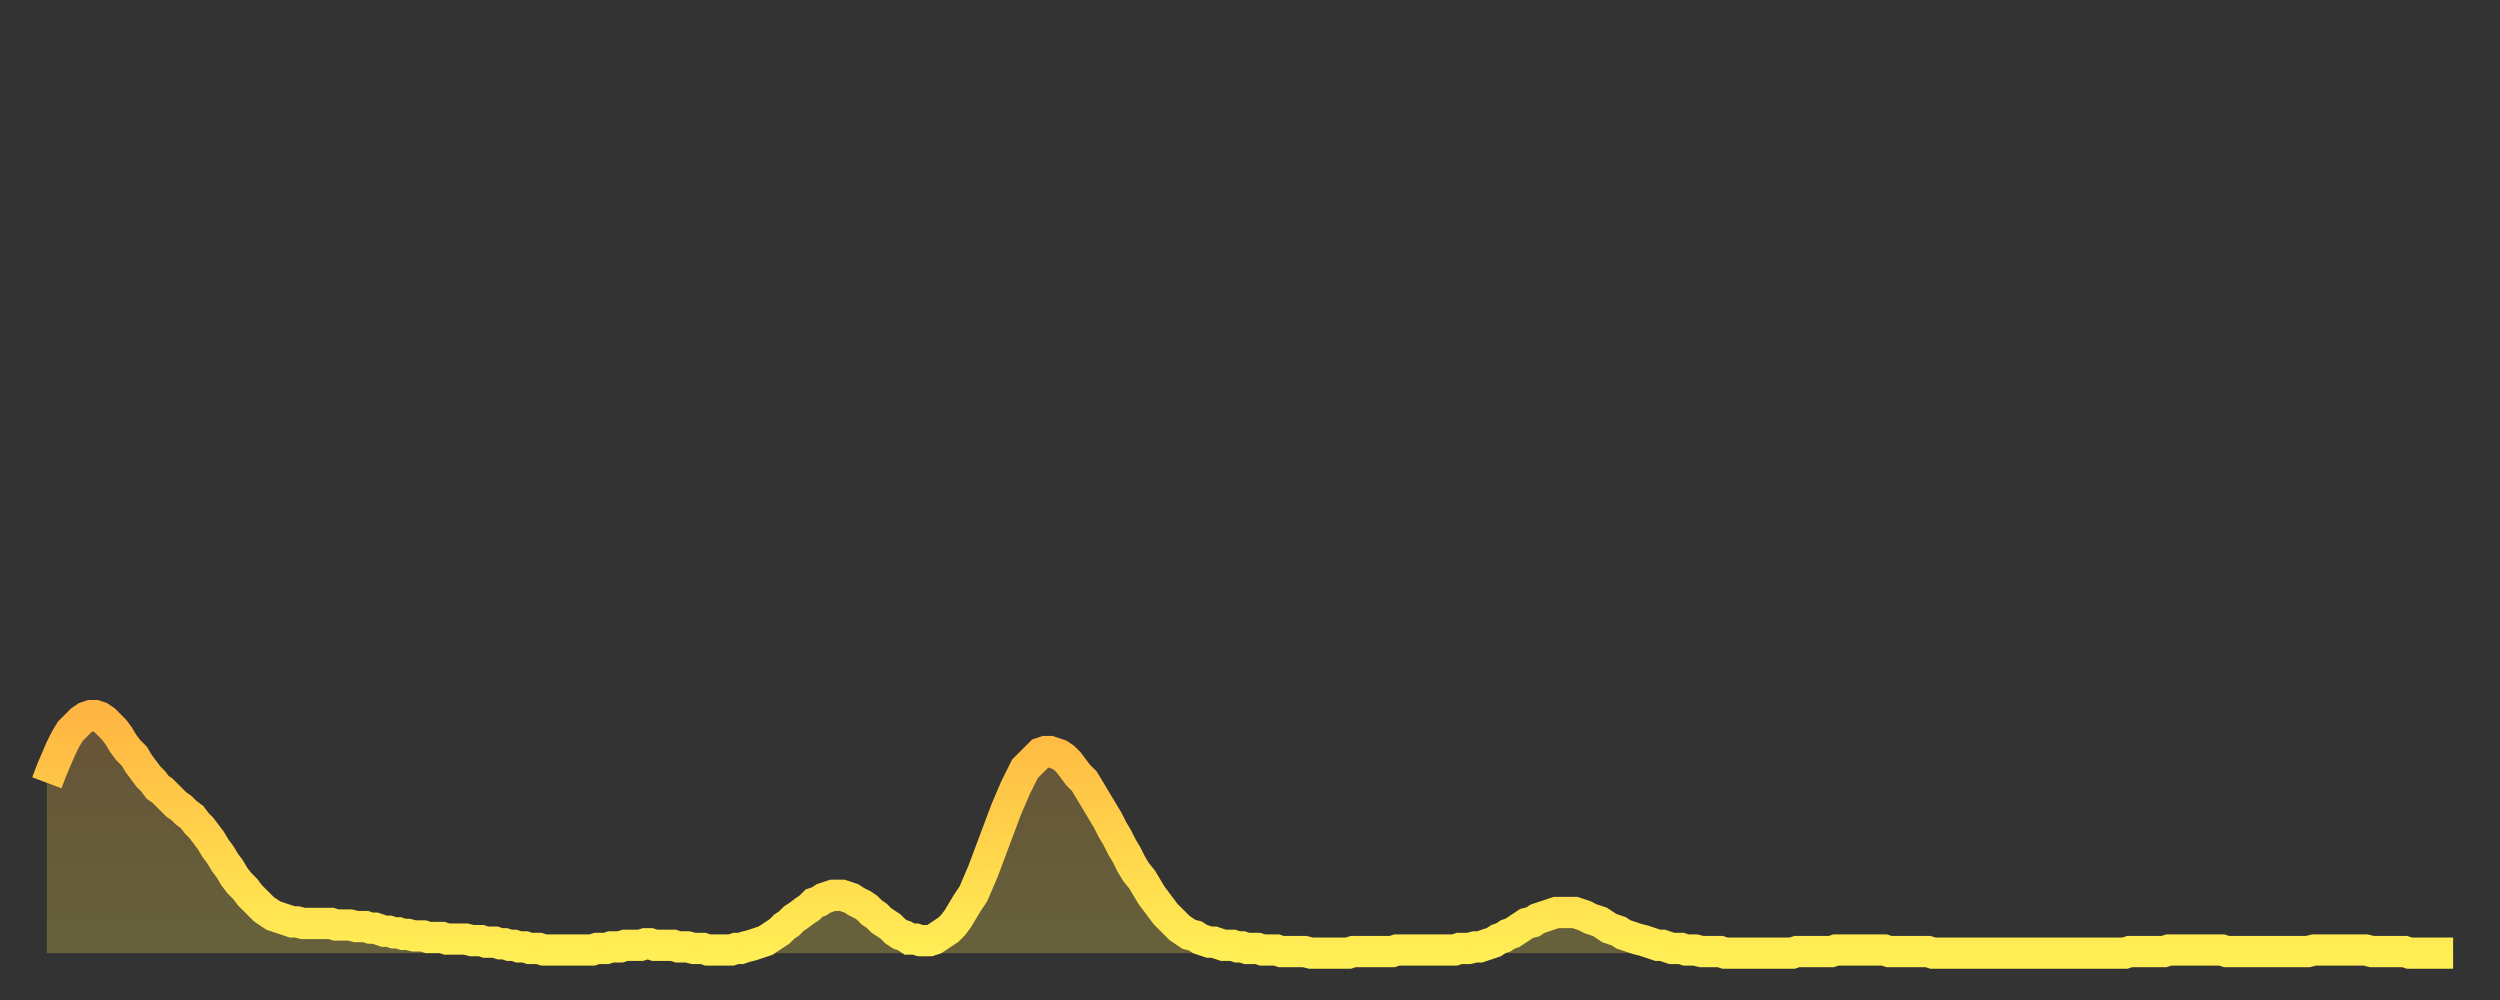 <?xml version="1.0" encoding="utf-8" ?>
<svg baseProfile="full" height="64" version="1.1" width="160" xmlns="http://www.w3.org/2000/svg" xmlns:ev="http://www.w3.org/2001/xml-events" xmlns:xlink="http://www.w3.org/1999/xlink"><rect width="100%" height="100%" fill="#333333" stroke="none"/><defs><linearGradient id="id496634" x1="0" x2="0" y1="0" y2="1"><stop offset="0%" stop-color="#ffb542" /><stop offset="50%" stop-color="#ffd24b" /><stop offset="100%" stop-color="#ffee55" /></linearGradient></defs><g transform="translate(3,3)"><g><path d="M 0.0 47.1 L 0.3 46.3 0.6 45.6 0.9 44.9 1.2 44.3 1.5 43.8 1.9 43.4 2.2 43.1 2.5 42.9 2.8 42.8 3.1 42.8 3.4 42.9 3.7 43.1 4.0 43.4 4.3 43.7 4.6 44.1 4.9 44.6 5.2 45.0 5.6 45.4 5.9 45.9 6.2 46.3 6.5 46.7 6.8 47.0 7.1 47.4 7.4 47.6 7.7 47.9 8.0 48.2 8.3 48.5 8.6 48.7 8.9 49.0 9.3 49.3 9.6 49.7 9.9 50.0 10.2 50.4 10.5 50.8 10.8 51.3 11.1 51.7 11.4 52.2 11.7 52.6 12.0 53.1 12.3 53.5 12.7 53.9 13.0 54.3 13.3 54.6 13.6 54.9 13.9 55.2 14.2 55.4 14.5 55.6 14.8 55.7 15.1 55.8 15.4 55.9 15.7 56.0 16.0 56.0 16.4 56.1 16.7 56.1 17.0 56.1 17.3 56.1 17.6 56.1 17.9 56.1 18.2 56.1 18.5 56.2 18.8 56.2 19.1 56.2 19.4 56.2 19.8 56.3 20.1 56.3 20.4 56.3 20.7 56.4 21.0 56.4 21.3 56.5 21.6 56.6 21.9 56.6 22.2 56.7 22.5 56.7 22.8 56.8 23.1 56.8 23.5 56.9 23.8 56.9 24.1 56.9 24.4 57.0 24.7 57.0 25.0 57.0 25.3 57.0 25.6 57.1 25.9 57.1 26.2 57.1 26.5 57.1 26.8 57.1 27.2 57.2 27.5 57.2 27.8 57.2 28.1 57.3 28.4 57.3 28.7 57.3 29.0 57.4 29.3 57.4 29.6 57.5 29.9 57.5 30.2 57.6 30.6 57.6 30.9 57.7 31.2 57.7 31.5 57.7 31.8 57.8 32.1 57.8 32.4 57.8 32.7 57.8 33.0 57.8 33.3 57.8 33.6 57.8 33.9 57.8 34.3 57.8 34.6 57.8 34.9 57.8 35.2 57.7 35.5 57.7 35.8 57.7 36.1 57.6 36.4 57.6 36.7 57.6 37.0 57.5 37.3 57.5 37.7 57.5 38.0 57.5 38.3 57.4 38.6 57.4 38.9 57.5 39.2 57.5 39.5 57.5 39.8 57.5 40.1 57.5 40.4 57.6 40.7 57.6 41.0 57.6 41.4 57.7 41.7 57.7 42.0 57.7 42.3 57.8 42.6 57.8 42.9 57.8 43.2 57.8 43.5 57.8 43.8 57.8 44.1 57.7 44.4 57.7 44.7 57.6 45.1 57.5 45.4 57.4 45.7 57.3 46.0 57.2 46.3 57.0 46.6 56.8 46.9 56.6 47.2 56.3 47.5 56.1 47.8 55.8 48.1 55.6 48.5 55.3 48.8 55.1 49.1 54.8 49.4 54.7 49.7 54.5 50.0 54.4 50.3 54.3 50.6 54.3 50.9 54.3 51.2 54.4 51.5 54.5 51.8 54.7 52.2 54.9 52.5 55.1 52.8 55.4 53.1 55.6 53.4 55.9 53.7 56.1 54.0 56.3 54.3 56.6 54.6 56.8 54.9 56.9 55.2 57.1 55.6 57.1 55.9 57.2 56.2 57.2 56.5 57.2 56.8 57.1 57.1 56.9 57.4 56.7 57.7 56.5 58.0 56.2 58.3 55.8 58.6 55.3 58.9 54.8 59.3 54.2 59.6 53.5 59.9 52.8 60.2 52.0 60.5 51.2 60.8 50.4 61.1 49.6 61.4 48.8 61.7 48.1 62.0 47.4 62.3 46.8 62.6 46.2 63.0 45.8 63.3 45.5 63.6 45.2 63.9 45.1 64.2 45.1 64.5 45.2 64.8 45.3 65.1 45.5 65.4 45.8 65.7 46.2 66.0 46.6 66.4 47.0 66.7 47.5 67.0 48.0 67.3 48.5 67.6 49.0 67.9 49.5 68.2 50.1 68.5 50.6 68.8 51.2 69.1 51.7 69.4 52.3 69.7 52.8 70.1 53.3 70.4 53.8 70.7 54.3 71.0 54.7 71.3 55.1 71.6 55.5 71.9 55.8 72.2 56.1 72.5 56.4 72.8 56.6 73.1 56.8 73.5 56.9 73.8 57.1 74.1 57.2 74.4 57.3 74.7 57.3 75.0 57.4 75.3 57.5 75.6 57.5 75.9 57.5 76.2 57.6 76.5 57.6 76.8 57.7 77.2 57.7 77.5 57.7 77.8 57.8 78.1 57.8 78.4 57.8 78.7 57.8 79.0 57.9 79.3 57.9 79.6 57.9 79.9 57.9 80.2 57.9 80.5 57.9 80.9 58.0 81.2 58.0 81.5 58.0 81.8 58.0 82.1 58.0 82.4 58.0 82.7 58.0 83.0 58.0 83.3 58.0 83.6 57.9 83.9 57.9 84.3 57.9 84.6 57.9 84.9 57.9 85.2 57.9 85.5 57.9 85.8 57.9 86.1 57.9 86.4 57.8 86.7 57.8 87.0 57.8 87.3 57.8 87.6 57.8 88.0 57.8 88.3 57.8 88.6 57.8 88.9 57.8 89.2 57.8 89.5 57.8 89.8 57.8 90.1 57.8 90.4 57.7 90.7 57.7 91.0 57.7 91.4 57.6 91.7 57.6 92.0 57.5 92.3 57.4 92.6 57.3 92.9 57.1 93.2 57.0 93.5 56.8 93.8 56.7 94.1 56.5 94.4 56.3 94.7 56.1 95.1 56.0 95.4 55.8 95.7 55.7 96.0 55.6 96.3 55.5 96.6 55.4 96.9 55.4 97.2 55.4 97.5 55.4 97.8 55.4 98.1 55.5 98.4 55.6 98.8 55.8 99.1 55.9 99.4 56.0 99.7 56.2 100.0 56.4 100.3 56.5 100.6 56.6 100.9 56.8 101.2 56.9 101.5 57.0 101.8 57.1 102.2 57.2 102.5 57.3 102.8 57.4 103.1 57.5 103.4 57.5 103.7 57.6 104.0 57.7 104.3 57.7 104.6 57.7 104.9 57.8 105.2 57.8 105.5 57.8 105.9 57.9 106.2 57.9 106.5 57.9 106.8 57.9 107.1 57.9 107.4 58.0 107.7 58.0 108.0 58.0 108.3 58.0 108.6 58.0 108.9 58.0 109.3 58.0 109.6 58.0 109.9 58.0 110.2 58.0 110.5 58.0 110.8 58.0 111.1 58.0 111.4 58.0 111.7 58.0 112.0 57.9 112.3 57.9 112.6 57.9 113.0 57.9 113.3 57.9 113.6 57.9 113.9 57.9 114.2 57.9 114.5 57.8 114.8 57.8 115.1 57.8 115.4 57.8 115.7 57.8 116.0 57.8 116.3 57.8 116.7 57.8 117.0 57.8 117.3 57.8 117.6 57.8 117.9 57.9 118.2 57.9 118.5 57.9 118.8 57.9 119.1 57.9 119.4 57.9 119.7 57.9 120.1 57.9 120.4 57.9 120.7 58.0 121.0 58.0 121.3 58.0 121.6 58.0 121.9 58.0 122.2 58.0 122.5 58.0 122.8 58.0 123.1 58.0 123.4 58.0 123.8 58.0 124.1 58.0 124.4 58.0 124.7 58.0 125.0 58.0 125.3 58.0 125.6 58.0 125.9 58.0 126.2 58.0 126.5 58.0 126.8 58.0 127.2 58.0 127.5 58.0 127.8 58.0 128.1 58.0 128.4 58.0 128.7 58.0 129.0 58.0 129.3 58.0 129.6 58.0 129.9 58.0 130.2 58.0 130.5 58.0 130.9 58.0 131.2 58.0 131.5 58.0 131.8 58.0 132.1 58.0 132.4 58.0 132.7 58.0 133.0 58.0 133.3 57.9 133.6 57.9 133.9 57.9 134.2 57.9 134.6 57.9 134.9 57.9 135.2 57.9 135.5 57.9 135.8 57.8 136.1 57.8 136.4 57.8 136.7 57.8 137.0 57.8 137.3 57.8 137.6 57.8 138.0 57.8 138.3 57.8 138.6 57.8 138.9 57.8 139.2 57.8 139.5 57.9 139.8 57.9 140.1 57.9 140.4 57.9 140.7 57.9 141.0 57.9 141.3 57.9 141.7 57.9 142.0 57.9 142.3 57.9 142.6 57.9 142.9 57.9 143.2 57.9 143.5 57.9 143.8 57.9 144.1 57.9 144.4 57.9 144.7 57.9 145.1 57.8 145.4 57.8 145.7 57.8 146.0 57.8 146.3 57.8 146.6 57.8 146.9 57.8 147.2 57.8 147.5 57.8 147.8 57.8 148.1 57.8 148.4 57.8 148.8 57.9 149.1 57.9 149.4 57.9 149.7 57.9 150.0 57.9 150.3 57.9 150.6 57.9 150.9 57.9 151.2 58.0 151.5 58.0 151.8 58.0 152.1 58.0 152.5 58.0 152.8 58.0 153.1 58.0 153.4 58.0 153.7 58.0 154.0 58.0" fill="none" id="graph-curve" opacity="1" stroke="url(#id496634)" stroke-width="2" /><path d="M 0 58 L 0.0 47.1 0.3 46.3 0.6 45.6 0.9 44.9 1.2 44.3 1.5 43.8 1.9 43.4 2.2 43.1 2.5 42.9 2.8 42.8 3.1 42.8 3.4 42.9 3.7 43.1 4.0 43.4 4.3 43.7 4.6 44.1 4.9 44.6 5.2 45.0 5.6 45.4 5.9 45.9 6.2 46.3 6.5 46.7 6.8 47.0 7.1 47.4 7.4 47.6 7.7 47.9 8.0 48.2 8.3 48.5 8.6 48.7 8.9 49.0 9.3 49.3 9.6 49.7 9.9 50.0 10.2 50.4 10.5 50.8 10.8 51.3 11.1 51.7 11.4 52.2 11.7 52.6 12.0 53.1 12.3 53.5 12.7 53.9 13.0 54.3 13.3 54.6 13.6 54.9 13.9 55.2 14.2 55.4 14.5 55.6 14.8 55.7 15.1 55.8 15.4 55.9 15.7 56.0 16.0 56.0 16.4 56.1 16.7 56.1 17.0 56.1 17.3 56.1 17.6 56.1 17.9 56.1 18.2 56.1 18.5 56.2 18.8 56.2 19.1 56.2 19.4 56.2 19.8 56.3 20.1 56.3 20.4 56.3 20.7 56.4 21.0 56.4 21.3 56.5 21.6 56.6 21.9 56.6 22.2 56.7 22.5 56.7 22.8 56.8 23.1 56.8 23.5 56.9 23.8 56.9 24.1 56.9 24.4 57.0 24.7 57.0 25.0 57.0 25.3 57.0 25.6 57.1 25.9 57.1 26.2 57.1 26.5 57.1 26.8 57.1 27.2 57.2 27.5 57.2 27.8 57.2 28.1 57.3 28.4 57.3 28.7 57.3 29.0 57.4 29.3 57.4 29.6 57.5 29.9 57.5 30.2 57.6 30.6 57.6 30.9 57.7 31.2 57.7 31.5 57.7 31.8 57.8 32.1 57.8 32.4 57.8 32.7 57.8 33.0 57.8 33.3 57.8 33.6 57.8 33.9 57.8 34.3 57.8 34.6 57.8 34.9 57.8 35.2 57.7 35.5 57.7 35.8 57.7 36.1 57.6 36.4 57.6 36.7 57.6 37.0 57.5 37.3 57.5 37.7 57.5 38.0 57.5 38.3 57.4 38.6 57.4 38.9 57.5 39.2 57.5 39.5 57.5 39.8 57.5 40.1 57.5 40.4 57.6 40.7 57.6 41.0 57.6 41.4 57.7 41.7 57.7 42.0 57.7 42.3 57.8 42.6 57.8 42.9 57.8 43.2 57.8 43.5 57.8 43.8 57.8 44.1 57.7 44.4 57.7 44.7 57.6 45.1 57.5 45.4 57.4 45.7 57.3 46.0 57.2 46.3 57.0 46.6 56.8 46.9 56.6 47.2 56.3 47.5 56.1 47.8 55.8 48.1 55.6 48.5 55.3 48.8 55.1 49.1 54.8 49.4 54.7 49.7 54.5 50.0 54.4 50.3 54.3 50.6 54.3 50.9 54.3 51.2 54.4 51.5 54.5 51.8 54.7 52.2 54.9 52.5 55.1 52.8 55.4 53.1 55.6 53.4 55.9 53.7 56.1 54.0 56.3 54.3 56.6 54.6 56.8 54.9 56.9 55.2 57.1 55.6 57.1 55.9 57.2 56.2 57.2 56.5 57.2 56.8 57.1 57.1 56.9 57.4 56.7 57.7 56.5 58.0 56.2 58.3 55.8 58.6 55.3 58.9 54.8 59.3 54.2 59.6 53.5 59.9 52.8 60.2 52.0 60.5 51.2 60.8 50.4 61.1 49.6 61.4 48.8 61.7 48.1 62.0 47.4 62.3 46.8 62.6 46.2 63.0 45.8 63.3 45.5 63.6 45.2 63.9 45.1 64.2 45.1 64.5 45.2 64.8 45.3 65.1 45.5 65.4 45.8 65.7 46.2 66.0 46.6 66.4 47.0 66.7 47.5 67.0 48.0 67.3 48.5 67.6 49.0 67.9 49.5 68.2 50.1 68.5 50.6 68.8 51.2 69.1 51.7 69.4 52.3 69.7 52.8 70.1 53.3 70.4 53.8 70.7 54.3 71.0 54.7 71.3 55.1 71.6 55.5 71.9 55.8 72.2 56.1 72.5 56.4 72.8 56.6 73.1 56.8 73.5 56.9 73.8 57.1 74.1 57.2 74.4 57.3 74.7 57.3 75.0 57.4 75.3 57.5 75.6 57.5 75.9 57.5 76.2 57.6 76.5 57.6 76.8 57.7 77.2 57.7 77.5 57.7 77.8 57.8 78.1 57.8 78.4 57.8 78.7 57.8 79.0 57.9 79.3 57.9 79.6 57.9 79.9 57.9 80.2 57.9 80.5 57.9 80.9 58.0 81.2 58.0 81.5 58.0 81.8 58.0 82.1 58.0 82.4 58.0 82.7 58.0 83.0 58.0 83.3 58.0 83.6 57.9 83.9 57.9 84.3 57.9 84.6 57.9 84.9 57.9 85.2 57.9 85.5 57.9 85.8 57.9 86.1 57.9 86.4 57.8 86.7 57.8 87.0 57.8 87.3 57.8 87.6 57.8 88.0 57.8 88.3 57.8 88.6 57.8 88.9 57.8 89.2 57.8 89.5 57.8 89.8 57.8 90.1 57.8 90.4 57.7 90.7 57.7 91.0 57.7 91.4 57.6 91.7 57.6 92.0 57.5 92.3 57.4 92.6 57.3 92.9 57.1 93.2 57.0 93.5 56.8 93.8 56.7 94.1 56.5 94.4 56.3 94.7 56.1 95.1 56.0 95.4 55.8 95.7 55.7 96.0 55.6 96.3 55.5 96.6 55.4 96.9 55.4 97.2 55.4 97.5 55.4 97.8 55.4 98.1 55.5 98.4 55.6 98.8 55.8 99.1 55.9 99.4 56.0 99.7 56.2 100.0 56.4 100.3 56.5 100.6 56.6 100.9 56.8 101.2 56.9 101.5 57.0 101.8 57.1 102.2 57.2 102.5 57.3 102.8 57.4 103.1 57.5 103.4 57.5 103.7 57.6 104.0 57.7 104.3 57.7 104.6 57.7 104.9 57.8 105.2 57.8 105.5 57.8 105.9 57.9 106.2 57.9 106.5 57.9 106.8 57.9 107.1 57.9 107.4 58.0 107.7 58.0 108.0 58.0 108.3 58.0 108.6 58.0 108.9 58.0 109.3 58.0 109.6 58.0 109.9 58.0 110.2 58.0 110.5 58.0 110.8 58.0 111.1 58.0 111.4 58.0 111.7 58.0 112.0 57.9 112.3 57.9 112.6 57.9 113.0 57.9 113.3 57.9 113.6 57.9 113.9 57.9 114.2 57.9 114.5 57.8 114.8 57.8 115.1 57.8 115.4 57.8 115.7 57.8 116.0 57.8 116.3 57.8 116.7 57.8 117.0 57.8 117.3 57.8 117.6 57.8 117.9 57.9 118.2 57.9 118.5 57.9 118.8 57.9 119.1 57.9 119.4 57.9 119.7 57.9 120.1 57.9 120.4 57.9 120.7 58.0 121.0 58.0 121.3 58.0 121.6 58.0 121.9 58.0 122.2 58.0 122.5 58.0 122.8 58.0 123.1 58.0 123.4 58.0 123.8 58.0 124.1 58.0 124.4 58.0 124.7 58.0 125.0 58.0 125.3 58.0 125.6 58.0 125.9 58.0 126.2 58.0 126.5 58.0 126.8 58.0 127.2 58.0 127.5 58.0 127.8 58.0 128.1 58.0 128.4 58.0 128.7 58.0 129.0 58.0 129.3 58.0 129.6 58.0 129.9 58.0 130.2 58.0 130.5 58.0 130.9 58.0 131.2 58.0 131.5 58.0 131.8 58.0 132.1 58.0 132.4 58.0 132.7 58.0 133.0 58.0 133.3 57.9 133.6 57.9 133.9 57.9 134.2 57.9 134.6 57.9 134.9 57.9 135.2 57.9 135.5 57.9 135.8 57.8 136.1 57.8 136.4 57.8 136.7 57.8 137.0 57.8 137.3 57.8 137.6 57.8 138.0 57.8 138.3 57.8 138.6 57.8 138.9 57.8 139.2 57.8 139.5 57.9 139.8 57.9 140.1 57.9 140.4 57.9 140.7 57.9 141.0 57.9 141.3 57.9 141.7 57.9 142.0 57.9 142.3 57.9 142.6 57.9 142.9 57.9 143.2 57.9 143.5 57.9 143.8 57.9 144.1 57.9 144.4 57.9 144.7 57.9 145.1 57.8 145.4 57.8 145.7 57.8 146.0 57.8 146.3 57.8 146.6 57.8 146.9 57.8 147.2 57.8 147.5 57.8 147.8 57.8 148.1 57.8 148.4 57.8 148.8 57.9 149.1 57.9 149.4 57.9 149.7 57.9 150.0 57.9 150.3 57.9 150.6 57.9 150.9 57.9 151.2 58.0 151.5 58.0 151.8 58.0 152.1 58.0 152.5 58.0 152.8 58.0 153.1 58.0 153.4 58.0 153.7 58.0 154.0 58.0 154 58" fill="url(#id496634)" fill-opacity=".25" id="graph-shadow" /></g></g></svg>